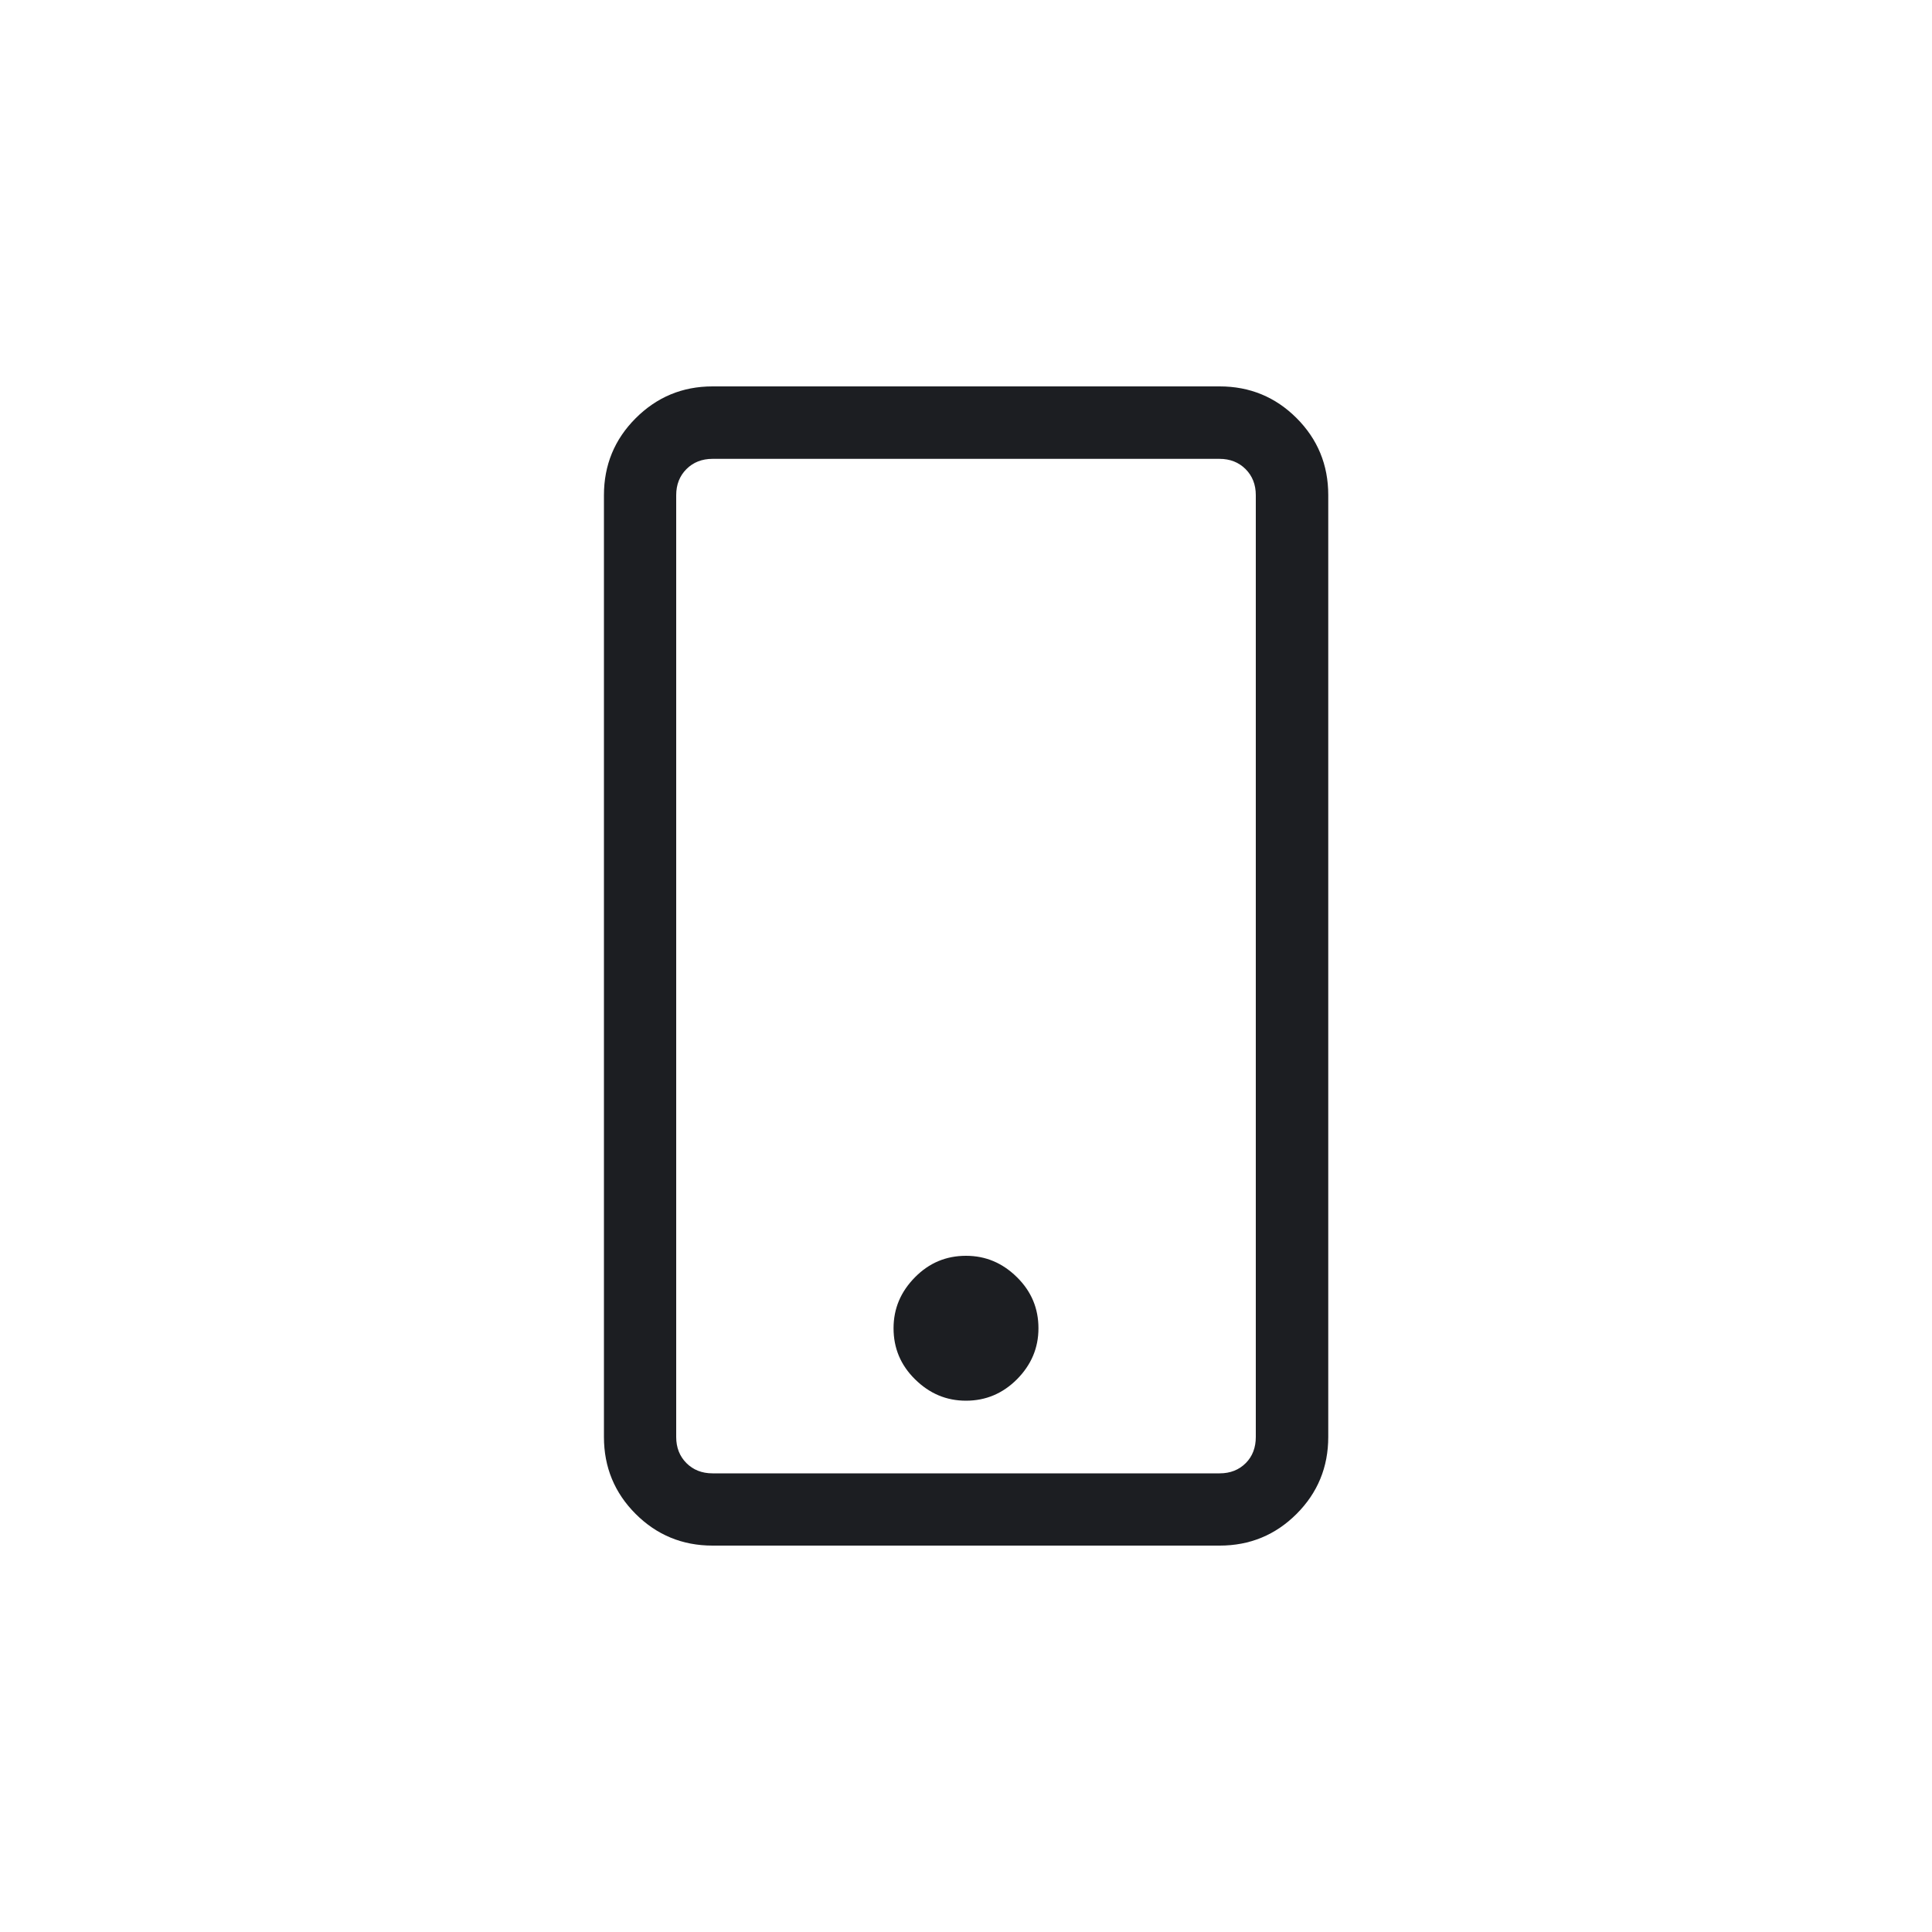 <?xml version="1.0" encoding="utf-8"?>
<!-- Generator: Adobe Illustrator 23.0.2, SVG Export Plug-In . SVG Version: 6.00 Build 0)  -->
<svg version="1.1" id="Layer_1" xmlns="http://www.w3.org/2000/svg" xmlns:xlink="http://www.w3.org/1999/xlink" x="0px" y="0px"
	 viewBox="0 0 100 100" style="enable-background:new 0 0 100 100;" xml:space="preserve">
<style type="text/css">
	.st0{fill:#1c1e22;}
</style>
<g>
	<path class="st0" d="M68.75,74.38c0,1.56-0.55,2.89-1.64,3.98S64.69,80,63.13,80H36.88c-1.56,0-2.89-0.55-3.98-1.64
		s-1.64-2.42-1.64-3.98V25.63c0-1.56,0.55-2.89,1.64-3.98S35.31,20,36.88,20h26.25c1.56,0,2.89,0.55,3.98,1.64s1.64,2.42,1.64,3.98
		V74.38z M64.47,24.28c-0.35-0.35-0.8-0.53-1.35-0.53H36.88c-0.55,0-1,0.18-1.35,0.53S35,25.08,35,25.63v48.75
		c0,0.55,0.18,1,0.53,1.35s0.8,0.53,1.35,0.53h26.25c0.55,0,1-0.18,1.35-0.53S65,74.92,65,74.38V25.63
		C65,25.08,64.82,24.63,64.47,24.28z M52.64,71.39c-0.74,0.74-1.62,1.11-2.64,1.11s-1.89-0.37-2.64-1.11s-1.11-1.62-1.11-2.64
		s0.37-1.89,1.11-2.64S48.98,65,50,65s1.89,0.37,2.64,1.11s1.11,1.62,1.11,2.64S53.38,70.64,52.64,71.39z"/>
</g>
</svg>
